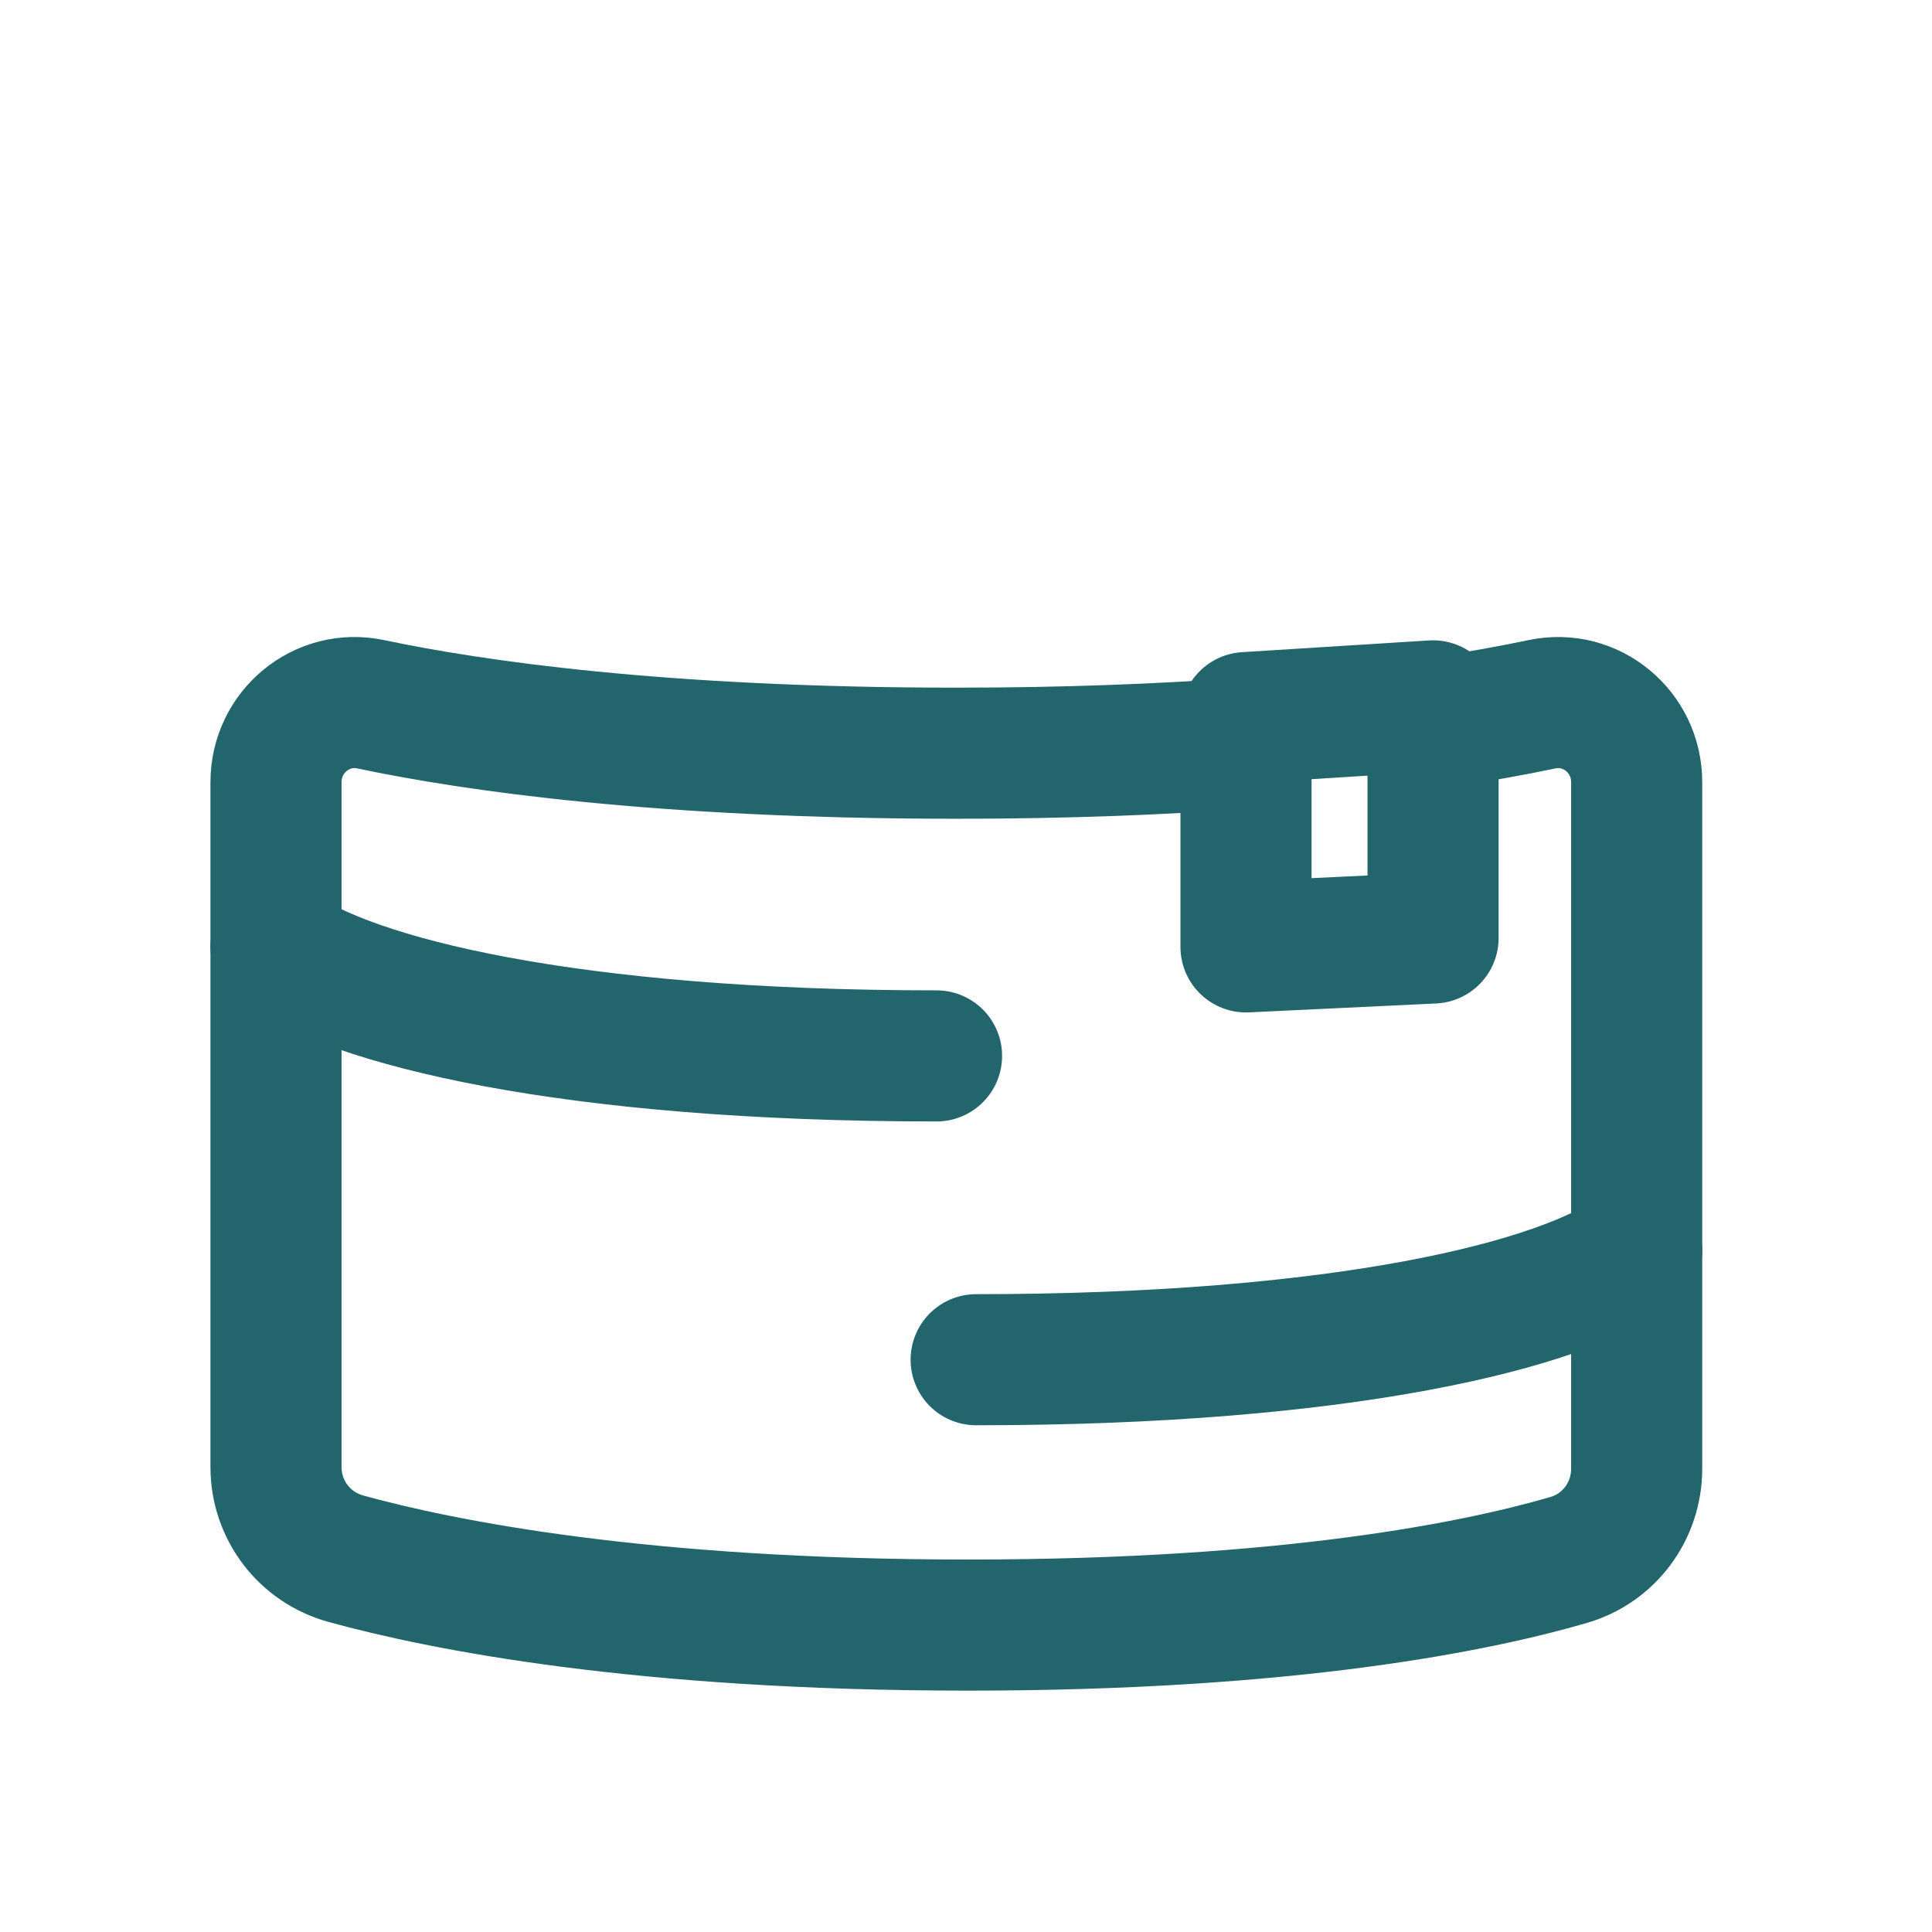 <?xml version="1.0" encoding="UTF-8"?>
<svg width="28px" height="28px" viewBox="0 0 28 28" version="1.1" xmlns="http://www.w3.org/2000/svg" xmlns:xlink="http://www.w3.org/1999/xlink">
    <title>affenzahn-icon-product-Schal</title>
    <g id="affenzahn-icon-product-Schal" stroke="none" stroke-width="1" fill="none" fill-rule="evenodd" stroke-linecap="round" stroke-linejoin="round">
        <path d="M18.058,10.771 C16.867,10.858 15.479,10.916 13.86,10.916 C9.578,10.916 6.85,10.518 5.374,10.207 C4.662,10.056 4,10.607 4,11.335 L4,21.261 C4,21.884 4.411,22.424 5.012,22.59 C6.403,22.973 9.289,23.552 14.029,23.552 C18.697,23.552 21.42,22.991 22.735,22.608 C23.324,22.436 23.72,21.898 23.72,21.285 L23.72,11.335 C23.72,10.607 23.058,10.056 22.346,10.207 C21.924,10.296 21.401,10.392 20.769,10.483" id="Stroke-1" stroke="#22656C" stroke-width="1.9"></path>
        <polyline id="Stroke-3" stroke="#22656C" stroke-width="1.9" points="20.769 10.483 20.769 10.605 20.769 13.594 18.058 13.723 18.058 10.77"></polyline>
        <polyline id="Stroke-5" stroke="#22656C" stroke-width="1.9" points="20.769 10.483 20.769 10.23 18.058 10.4 18.058 10.754 18.058 10.77"></polyline>
        <path d="M4,13.723 C5.086,14.512 8.233,15.303 13.573,15.303" id="Stroke-7" stroke="#22656C" stroke-width="1.9"></path>
        <path d="M23.72,18.127 C22.634,18.916 19.487,19.706 14.147,19.706" id="Stroke-9" stroke="#22656C" stroke-width="1.9"></path>
    </g>
</svg>